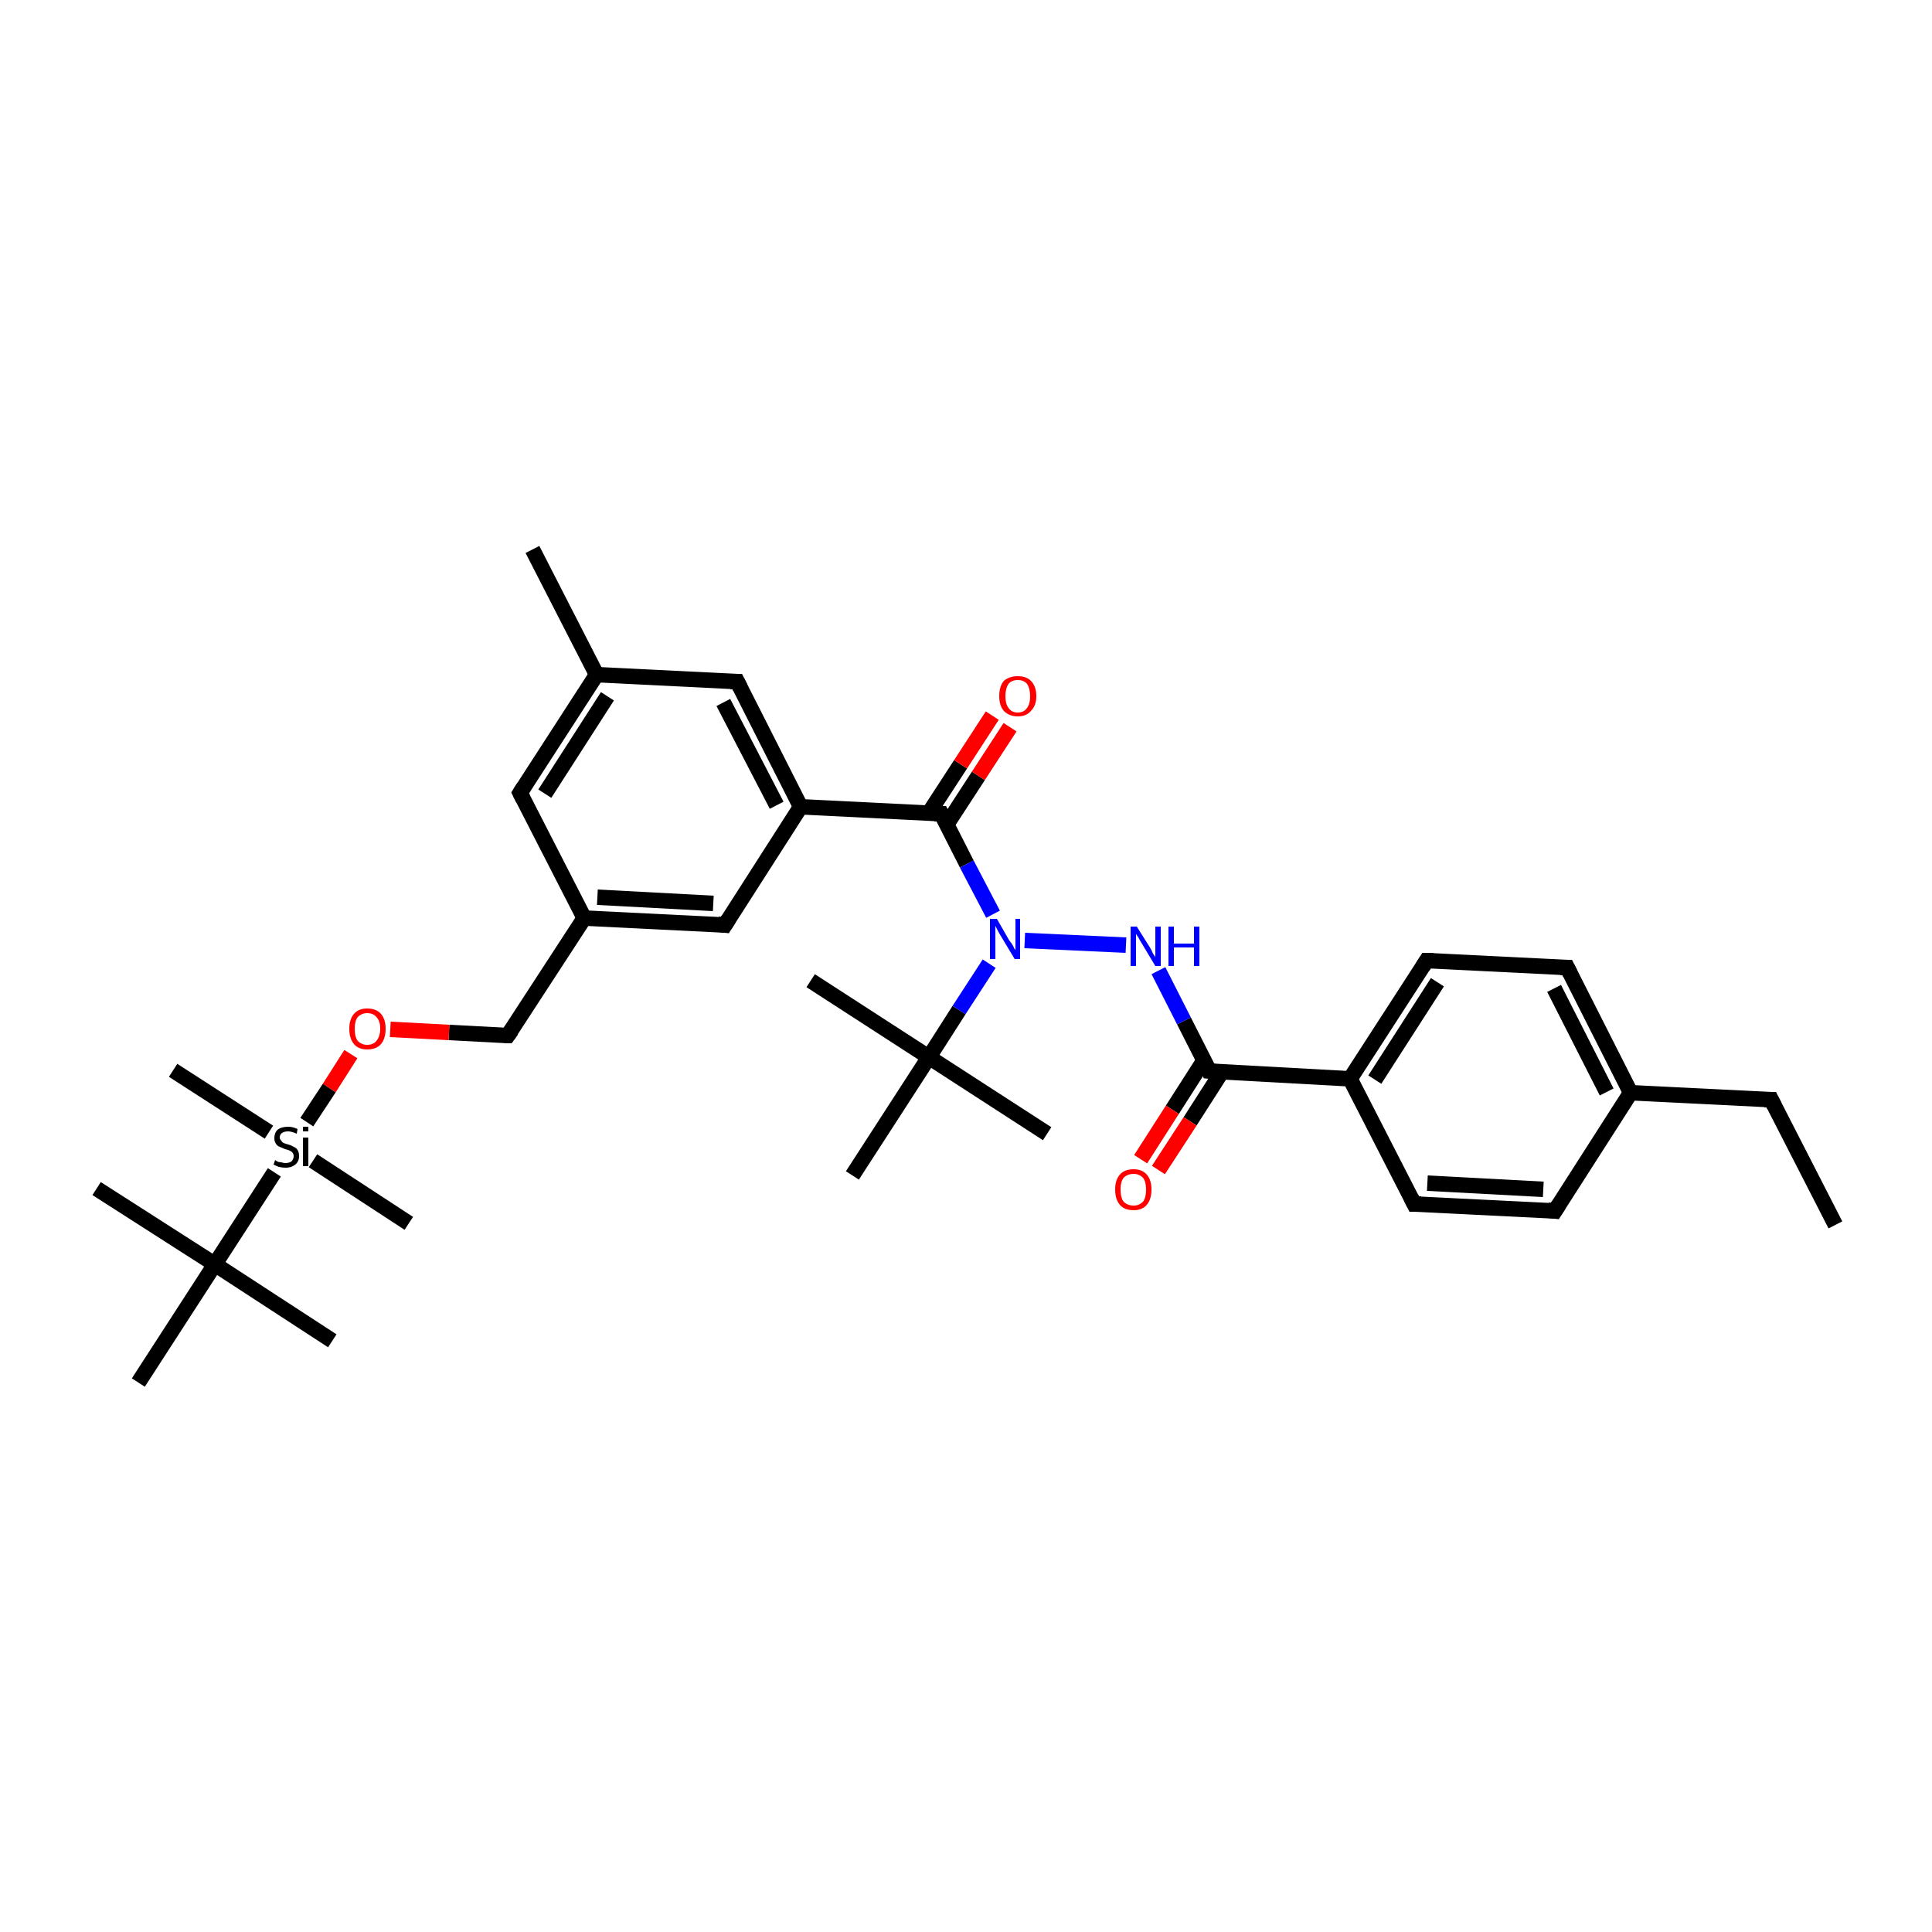 <?xml version='1.0' encoding='iso-8859-1'?>
<svg version='1.1' baseProfile='full'
              xmlns='http://www.w3.org/2000/svg'
                      xmlns:rdkit='http://www.rdkit.org/xml'
                      xmlns:xlink='http://www.w3.org/1999/xlink'
                  xml:space='preserve'
width='250px' height='250px' viewBox='0 0 250 250'>
<!-- END OF HEADER -->
<rect style='opacity:1.0;fill:#FFFFFF;stroke:none' width='250.0' height='250.0' x='0.0' y='0.0'> </rect>
<path class='bond-0 atom-0 atom-10' d='M 237.5,158.5 L 229.2,142.3' style='fill:none;fill-rule:evenodd;stroke:#000000;stroke-width:2.0px;stroke-linecap:butt;stroke-linejoin:miter;stroke-opacity:1' />
<path class='bond-1 atom-1 atom-19' d='M 68.9,71.1 L 77.2,87.3' style='fill:none;fill-rule:evenodd;stroke:#000000;stroke-width:2.0px;stroke-linecap:butt;stroke-linejoin:miter;stroke-opacity:1' />
<path class='bond-2 atom-2 atom-26' d='M 104.9,126.9 L 120.2,136.8' style='fill:none;fill-rule:evenodd;stroke:#000000;stroke-width:2.0px;stroke-linecap:butt;stroke-linejoin:miter;stroke-opacity:1' />
<path class='bond-3 atom-3 atom-26' d='M 135.5,146.7 L 120.2,136.8' style='fill:none;fill-rule:evenodd;stroke:#000000;stroke-width:2.0px;stroke-linecap:butt;stroke-linejoin:miter;stroke-opacity:1' />
<path class='bond-4 atom-4 atom-26' d='M 110.3,152.1 L 120.2,136.8' style='fill:none;fill-rule:evenodd;stroke:#000000;stroke-width:2.0px;stroke-linecap:butt;stroke-linejoin:miter;stroke-opacity:1' />
<path class='bond-5 atom-5 atom-27' d='M 43.0,173.5 L 27.8,163.6' style='fill:none;fill-rule:evenodd;stroke:#000000;stroke-width:2.0px;stroke-linecap:butt;stroke-linejoin:miter;stroke-opacity:1' />
<path class='bond-6 atom-6 atom-27' d='M 12.5,153.8 L 27.8,163.6' style='fill:none;fill-rule:evenodd;stroke:#000000;stroke-width:2.0px;stroke-linecap:butt;stroke-linejoin:miter;stroke-opacity:1' />
<path class='bond-7 atom-7 atom-27' d='M 17.9,178.9 L 27.8,163.6' style='fill:none;fill-rule:evenodd;stroke:#000000;stroke-width:2.0px;stroke-linecap:butt;stroke-linejoin:miter;stroke-opacity:1' />
<path class='bond-8 atom-8 atom-33' d='M 22.4,138.5 L 34.8,146.5' style='fill:none;fill-rule:evenodd;stroke:#000000;stroke-width:2.0px;stroke-linecap:butt;stroke-linejoin:miter;stroke-opacity:1' />
<path class='bond-9 atom-9 atom-33' d='M 52.9,158.3 L 40.5,150.2' style='fill:none;fill-rule:evenodd;stroke:#000000;stroke-width:2.0px;stroke-linecap:butt;stroke-linejoin:miter;stroke-opacity:1' />
<path class='bond-10 atom-10 atom-20' d='M 229.2,142.3 L 211.0,141.4' style='fill:none;fill-rule:evenodd;stroke:#000000;stroke-width:2.0px;stroke-linecap:butt;stroke-linejoin:miter;stroke-opacity:1' />
<path class='bond-11 atom-11 atom-13' d='M 201.2,156.7 L 183.0,155.8' style='fill:none;fill-rule:evenodd;stroke:#000000;stroke-width:2.0px;stroke-linecap:butt;stroke-linejoin:miter;stroke-opacity:1' />
<path class='bond-11 atom-11 atom-13' d='M 199.7,153.9 L 184.7,153.1' style='fill:none;fill-rule:evenodd;stroke:#000000;stroke-width:2.0px;stroke-linecap:butt;stroke-linejoin:miter;stroke-opacity:1' />
<path class='bond-12 atom-11 atom-20' d='M 201.2,156.7 L 211.0,141.4' style='fill:none;fill-rule:evenodd;stroke:#000000;stroke-width:2.0px;stroke-linecap:butt;stroke-linejoin:miter;stroke-opacity:1' />
<path class='bond-13 atom-12 atom-14' d='M 202.8,125.2 L 184.6,124.3' style='fill:none;fill-rule:evenodd;stroke:#000000;stroke-width:2.0px;stroke-linecap:butt;stroke-linejoin:miter;stroke-opacity:1' />
<path class='bond-14 atom-12 atom-20' d='M 202.8,125.2 L 211.0,141.4' style='fill:none;fill-rule:evenodd;stroke:#000000;stroke-width:2.0px;stroke-linecap:butt;stroke-linejoin:miter;stroke-opacity:1' />
<path class='bond-14 atom-12 atom-20' d='M 201.1,127.9 L 207.9,141.3' style='fill:none;fill-rule:evenodd;stroke:#000000;stroke-width:2.0px;stroke-linecap:butt;stroke-linejoin:miter;stroke-opacity:1' />
<path class='bond-15 atom-13 atom-22' d='M 183.0,155.8 L 174.7,139.6' style='fill:none;fill-rule:evenodd;stroke:#000000;stroke-width:2.0px;stroke-linecap:butt;stroke-linejoin:miter;stroke-opacity:1' />
<path class='bond-16 atom-14 atom-22' d='M 184.6,124.3 L 174.7,139.6' style='fill:none;fill-rule:evenodd;stroke:#000000;stroke-width:2.0px;stroke-linecap:butt;stroke-linejoin:miter;stroke-opacity:1' />
<path class='bond-16 atom-14 atom-22' d='M 186.0,127.1 L 177.9,139.7' style='fill:none;fill-rule:evenodd;stroke:#000000;stroke-width:2.0px;stroke-linecap:butt;stroke-linejoin:miter;stroke-opacity:1' />
<path class='bond-17 atom-15 atom-19' d='M 67.3,102.6 L 77.2,87.3' style='fill:none;fill-rule:evenodd;stroke:#000000;stroke-width:2.0px;stroke-linecap:butt;stroke-linejoin:miter;stroke-opacity:1' />
<path class='bond-17 atom-15 atom-19' d='M 70.5,102.7 L 78.6,90.1' style='fill:none;fill-rule:evenodd;stroke:#000000;stroke-width:2.0px;stroke-linecap:butt;stroke-linejoin:miter;stroke-opacity:1' />
<path class='bond-18 atom-15 atom-21' d='M 67.3,102.6 L 75.6,118.8' style='fill:none;fill-rule:evenodd;stroke:#000000;stroke-width:2.0px;stroke-linecap:butt;stroke-linejoin:miter;stroke-opacity:1' />
<path class='bond-19 atom-16 atom-19' d='M 95.4,88.2 L 77.2,87.3' style='fill:none;fill-rule:evenodd;stroke:#000000;stroke-width:2.0px;stroke-linecap:butt;stroke-linejoin:miter;stroke-opacity:1' />
<path class='bond-20 atom-16 atom-23' d='M 95.4,88.2 L 103.6,104.4' style='fill:none;fill-rule:evenodd;stroke:#000000;stroke-width:2.0px;stroke-linecap:butt;stroke-linejoin:miter;stroke-opacity:1' />
<path class='bond-20 atom-16 atom-23' d='M 93.6,90.9 L 100.5,104.2' style='fill:none;fill-rule:evenodd;stroke:#000000;stroke-width:2.0px;stroke-linecap:butt;stroke-linejoin:miter;stroke-opacity:1' />
<path class='bond-21 atom-17 atom-21' d='M 93.8,119.7 L 75.6,118.8' style='fill:none;fill-rule:evenodd;stroke:#000000;stroke-width:2.0px;stroke-linecap:butt;stroke-linejoin:miter;stroke-opacity:1' />
<path class='bond-21 atom-17 atom-21' d='M 92.3,116.9 L 77.3,116.1' style='fill:none;fill-rule:evenodd;stroke:#000000;stroke-width:2.0px;stroke-linecap:butt;stroke-linejoin:miter;stroke-opacity:1' />
<path class='bond-22 atom-17 atom-23' d='M 93.8,119.7 L 103.6,104.4' style='fill:none;fill-rule:evenodd;stroke:#000000;stroke-width:2.0px;stroke-linecap:butt;stroke-linejoin:miter;stroke-opacity:1' />
<path class='bond-23 atom-18 atom-21' d='M 65.7,134.0 L 75.6,118.8' style='fill:none;fill-rule:evenodd;stroke:#000000;stroke-width:2.0px;stroke-linecap:butt;stroke-linejoin:miter;stroke-opacity:1' />
<path class='bond-24 atom-18 atom-32' d='M 65.7,134.0 L 58.1,133.6' style='fill:none;fill-rule:evenodd;stroke:#000000;stroke-width:2.0px;stroke-linecap:butt;stroke-linejoin:miter;stroke-opacity:1' />
<path class='bond-24 atom-18 atom-32' d='M 58.1,133.6 L 50.5,133.2' style='fill:none;fill-rule:evenodd;stroke:#FF0000;stroke-width:2.0px;stroke-linecap:butt;stroke-linejoin:miter;stroke-opacity:1' />
<path class='bond-25 atom-22 atom-24' d='M 174.7,139.6 L 156.5,138.6' style='fill:none;fill-rule:evenodd;stroke:#000000;stroke-width:2.0px;stroke-linecap:butt;stroke-linejoin:miter;stroke-opacity:1' />
<path class='bond-26 atom-23 atom-25' d='M 103.6,104.4 L 121.8,105.3' style='fill:none;fill-rule:evenodd;stroke:#000000;stroke-width:2.0px;stroke-linecap:butt;stroke-linejoin:miter;stroke-opacity:1' />
<path class='bond-27 atom-24 atom-28' d='M 156.5,138.6 L 153.2,132.1' style='fill:none;fill-rule:evenodd;stroke:#000000;stroke-width:2.0px;stroke-linecap:butt;stroke-linejoin:miter;stroke-opacity:1' />
<path class='bond-27 atom-24 atom-28' d='M 153.2,132.1 L 149.9,125.6' style='fill:none;fill-rule:evenodd;stroke:#0000FF;stroke-width:2.0px;stroke-linecap:butt;stroke-linejoin:miter;stroke-opacity:1' />
<path class='bond-28 atom-24 atom-30' d='M 155.8,137.2 L 151.7,143.6' style='fill:none;fill-rule:evenodd;stroke:#000000;stroke-width:2.0px;stroke-linecap:butt;stroke-linejoin:miter;stroke-opacity:1' />
<path class='bond-28 atom-24 atom-30' d='M 151.7,143.6 L 147.6,150.0' style='fill:none;fill-rule:evenodd;stroke:#FF0000;stroke-width:2.0px;stroke-linecap:butt;stroke-linejoin:miter;stroke-opacity:1' />
<path class='bond-28 atom-24 atom-30' d='M 158.1,138.7 L 154.0,145.1' style='fill:none;fill-rule:evenodd;stroke:#000000;stroke-width:2.0px;stroke-linecap:butt;stroke-linejoin:miter;stroke-opacity:1' />
<path class='bond-28 atom-24 atom-30' d='M 154.0,145.1 L 149.9,151.4' style='fill:none;fill-rule:evenodd;stroke:#FF0000;stroke-width:2.0px;stroke-linecap:butt;stroke-linejoin:miter;stroke-opacity:1' />
<path class='bond-29 atom-25 atom-29' d='M 121.8,105.3 L 125.1,111.8' style='fill:none;fill-rule:evenodd;stroke:#000000;stroke-width:2.0px;stroke-linecap:butt;stroke-linejoin:miter;stroke-opacity:1' />
<path class='bond-29 atom-25 atom-29' d='M 125.1,111.8 L 128.5,118.3' style='fill:none;fill-rule:evenodd;stroke:#0000FF;stroke-width:2.0px;stroke-linecap:butt;stroke-linejoin:miter;stroke-opacity:1' />
<path class='bond-30 atom-25 atom-31' d='M 122.5,106.7 L 126.6,100.4' style='fill:none;fill-rule:evenodd;stroke:#000000;stroke-width:2.0px;stroke-linecap:butt;stroke-linejoin:miter;stroke-opacity:1' />
<path class='bond-30 atom-25 atom-31' d='M 126.6,100.4 L 130.7,94.1' style='fill:none;fill-rule:evenodd;stroke:#FF0000;stroke-width:2.0px;stroke-linecap:butt;stroke-linejoin:miter;stroke-opacity:1' />
<path class='bond-30 atom-25 atom-31' d='M 120.2,105.2 L 124.3,98.9' style='fill:none;fill-rule:evenodd;stroke:#000000;stroke-width:2.0px;stroke-linecap:butt;stroke-linejoin:miter;stroke-opacity:1' />
<path class='bond-30 atom-25 atom-31' d='M 124.3,98.9 L 128.4,92.6' style='fill:none;fill-rule:evenodd;stroke:#FF0000;stroke-width:2.0px;stroke-linecap:butt;stroke-linejoin:miter;stroke-opacity:1' />
<path class='bond-31 atom-26 atom-29' d='M 120.2,136.8 L 124.1,130.7' style='fill:none;fill-rule:evenodd;stroke:#000000;stroke-width:2.0px;stroke-linecap:butt;stroke-linejoin:miter;stroke-opacity:1' />
<path class='bond-31 atom-26 atom-29' d='M 124.1,130.7 L 128.0,124.7' style='fill:none;fill-rule:evenodd;stroke:#0000FF;stroke-width:2.0px;stroke-linecap:butt;stroke-linejoin:miter;stroke-opacity:1' />
<path class='bond-32 atom-27 atom-33' d='M 27.8,163.6 L 35.5,151.7' style='fill:none;fill-rule:evenodd;stroke:#000000;stroke-width:2.0px;stroke-linecap:butt;stroke-linejoin:miter;stroke-opacity:1' />
<path class='bond-33 atom-28 atom-29' d='M 145.7,122.3 L 132.6,121.7' style='fill:none;fill-rule:evenodd;stroke:#0000FF;stroke-width:2.0px;stroke-linecap:butt;stroke-linejoin:miter;stroke-opacity:1' />
<path class='bond-34 atom-32 atom-33' d='M 45.4,136.4 L 42.6,140.8' style='fill:none;fill-rule:evenodd;stroke:#FF0000;stroke-width:2.0px;stroke-linecap:butt;stroke-linejoin:miter;stroke-opacity:1' />
<path class='bond-34 atom-32 atom-33' d='M 42.6,140.8 L 39.7,145.2' style='fill:none;fill-rule:evenodd;stroke:#000000;stroke-width:2.0px;stroke-linecap:butt;stroke-linejoin:miter;stroke-opacity:1' />
<path d='M 229.6,143.1 L 229.2,142.3 L 228.3,142.3' style='fill:none;stroke:#000000;stroke-width:2.0px;stroke-linecap:butt;stroke-linejoin:miter;stroke-opacity:1;' />
<path d='M 200.3,156.6 L 201.2,156.7 L 201.7,155.9' style='fill:none;stroke:#000000;stroke-width:2.0px;stroke-linecap:butt;stroke-linejoin:miter;stroke-opacity:1;' />
<path d='M 201.9,125.2 L 202.8,125.2 L 203.2,126.0' style='fill:none;stroke:#000000;stroke-width:2.0px;stroke-linecap:butt;stroke-linejoin:miter;stroke-opacity:1;' />
<path d='M 183.9,155.8 L 183.0,155.8 L 182.6,155.0' style='fill:none;stroke:#000000;stroke-width:2.0px;stroke-linecap:butt;stroke-linejoin:miter;stroke-opacity:1;' />
<path d='M 185.5,124.3 L 184.6,124.3 L 184.1,125.1' style='fill:none;stroke:#000000;stroke-width:2.0px;stroke-linecap:butt;stroke-linejoin:miter;stroke-opacity:1;' />
<path d='M 67.8,101.8 L 67.3,102.6 L 67.7,103.4' style='fill:none;stroke:#000000;stroke-width:2.0px;stroke-linecap:butt;stroke-linejoin:miter;stroke-opacity:1;' />
<path d='M 94.5,88.2 L 95.4,88.2 L 95.8,89.0' style='fill:none;stroke:#000000;stroke-width:2.0px;stroke-linecap:butt;stroke-linejoin:miter;stroke-opacity:1;' />
<path d='M 92.9,119.6 L 93.8,119.7 L 94.3,118.9' style='fill:none;stroke:#000000;stroke-width:2.0px;stroke-linecap:butt;stroke-linejoin:miter;stroke-opacity:1;' />
<path d='M 66.2,133.3 L 65.7,134.0 L 65.3,134.0' style='fill:none;stroke:#000000;stroke-width:2.0px;stroke-linecap:butt;stroke-linejoin:miter;stroke-opacity:1;' />
<path d='M 157.5,138.7 L 156.5,138.6 L 156.4,138.3' style='fill:none;stroke:#000000;stroke-width:2.0px;stroke-linecap:butt;stroke-linejoin:miter;stroke-opacity:1;' />
<path d='M 120.9,105.3 L 121.8,105.3 L 122.0,105.7' style='fill:none;stroke:#000000;stroke-width:2.0px;stroke-linecap:butt;stroke-linejoin:miter;stroke-opacity:1;' />
<path class='atom-28' d='M 147.1 119.9
L 148.8 122.6
Q 149.0 122.9, 149.2 123.4
Q 149.5 123.8, 149.5 123.9
L 149.5 119.9
L 150.2 119.9
L 150.2 125.0
L 149.5 125.0
L 147.7 122.0
Q 147.5 121.7, 147.3 121.3
Q 147.0 120.9, 147.0 120.8
L 147.0 125.0
L 146.3 125.0
L 146.3 119.9
L 147.1 119.9
' fill='#0000FF'/>
<path class='atom-28' d='M 151.2 119.9
L 151.9 119.9
L 151.9 122.1
L 154.5 122.1
L 154.5 119.9
L 155.2 119.9
L 155.2 125.0
L 154.5 125.0
L 154.5 122.6
L 151.9 122.6
L 151.9 125.0
L 151.2 125.0
L 151.2 119.9
' fill='#0000FF'/>
<path class='atom-29' d='M 129.0 118.9
L 130.6 121.7
Q 130.8 121.9, 131.1 122.4
Q 131.3 122.9, 131.4 122.9
L 131.4 118.9
L 132.0 118.9
L 132.0 124.1
L 131.3 124.1
L 129.5 121.1
Q 129.3 120.8, 129.1 120.4
Q 128.9 120.0, 128.8 119.8
L 128.8 124.1
L 128.1 124.1
L 128.1 118.9
L 129.0 118.9
' fill='#0000FF'/>
<path class='atom-30' d='M 144.3 153.9
Q 144.3 152.7, 144.9 152.0
Q 145.5 151.3, 146.7 151.3
Q 147.8 151.3, 148.4 152.0
Q 149.0 152.7, 149.0 153.9
Q 149.0 155.2, 148.4 155.9
Q 147.8 156.6, 146.7 156.6
Q 145.5 156.6, 144.9 155.9
Q 144.3 155.2, 144.3 153.9
M 146.7 156.0
Q 147.4 156.0, 147.9 155.5
Q 148.3 155.0, 148.3 153.9
Q 148.3 152.9, 147.9 152.4
Q 147.4 151.9, 146.7 151.9
Q 145.9 151.9, 145.4 152.4
Q 145.0 152.9, 145.0 153.9
Q 145.0 155.0, 145.4 155.5
Q 145.9 156.0, 146.7 156.0
' fill='#FF0000'/>
<path class='atom-31' d='M 129.3 90.1
Q 129.3 88.8, 129.9 88.1
Q 130.6 87.5, 131.7 87.5
Q 132.8 87.5, 133.4 88.1
Q 134.1 88.8, 134.1 90.1
Q 134.1 91.3, 133.4 92.0
Q 132.8 92.7, 131.7 92.7
Q 130.6 92.7, 129.9 92.0
Q 129.3 91.3, 129.3 90.1
M 131.7 92.2
Q 132.5 92.2, 132.9 91.6
Q 133.3 91.1, 133.3 90.1
Q 133.3 89.1, 132.9 88.5
Q 132.5 88.0, 131.7 88.0
Q 130.9 88.0, 130.5 88.5
Q 130.1 89.1, 130.1 90.1
Q 130.1 91.1, 130.5 91.6
Q 130.9 92.2, 131.7 92.2
' fill='#FF0000'/>
<path class='atom-32' d='M 45.2 133.1
Q 45.2 131.9, 45.8 131.2
Q 46.4 130.5, 47.5 130.5
Q 48.7 130.5, 49.3 131.2
Q 49.9 131.9, 49.9 133.1
Q 49.9 134.4, 49.3 135.1
Q 48.7 135.8, 47.5 135.8
Q 46.4 135.8, 45.8 135.1
Q 45.2 134.4, 45.2 133.1
M 47.5 135.2
Q 48.3 135.2, 48.7 134.7
Q 49.2 134.1, 49.2 133.1
Q 49.2 132.1, 48.7 131.6
Q 48.3 131.1, 47.5 131.1
Q 46.8 131.1, 46.3 131.6
Q 45.9 132.1, 45.9 133.1
Q 45.9 134.2, 46.3 134.7
Q 46.8 135.2, 47.5 135.2
' fill='#FF0000'/>
<path class='atom-33' d='M 35.6 150.1
Q 35.7 150.2, 35.9 150.3
Q 36.1 150.4, 36.4 150.4
Q 36.7 150.5, 36.9 150.5
Q 37.4 150.5, 37.7 150.3
Q 38.0 150.0, 38.0 149.6
Q 38.0 149.3, 37.8 149.1
Q 37.7 149.0, 37.5 148.9
Q 37.3 148.8, 36.9 148.7
Q 36.4 148.5, 36.2 148.4
Q 35.9 148.3, 35.7 148.0
Q 35.5 147.7, 35.5 147.3
Q 35.5 146.6, 35.9 146.2
Q 36.4 145.8, 37.3 145.8
Q 37.9 145.8, 38.5 146.1
L 38.4 146.7
Q 37.7 146.4, 37.3 146.4
Q 36.8 146.4, 36.5 146.6
Q 36.2 146.8, 36.2 147.2
Q 36.2 147.4, 36.4 147.6
Q 36.5 147.8, 36.7 147.9
Q 36.9 148.0, 37.3 148.1
Q 37.7 148.2, 38.0 148.4
Q 38.3 148.5, 38.5 148.8
Q 38.7 149.1, 38.7 149.6
Q 38.7 150.3, 38.2 150.7
Q 37.7 151.1, 37.0 151.1
Q 36.5 151.1, 36.1 151.0
Q 35.8 150.9, 35.4 150.7
L 35.6 150.1
' fill='#000000'/>
<path class='atom-33' d='M 39.2 145.8
L 39.9 145.8
L 39.9 146.4
L 39.2 146.4
L 39.2 145.8
M 39.2 147.2
L 39.9 147.2
L 39.9 150.9
L 39.2 150.9
L 39.2 147.2
' fill='#000000'/>
</svg>
